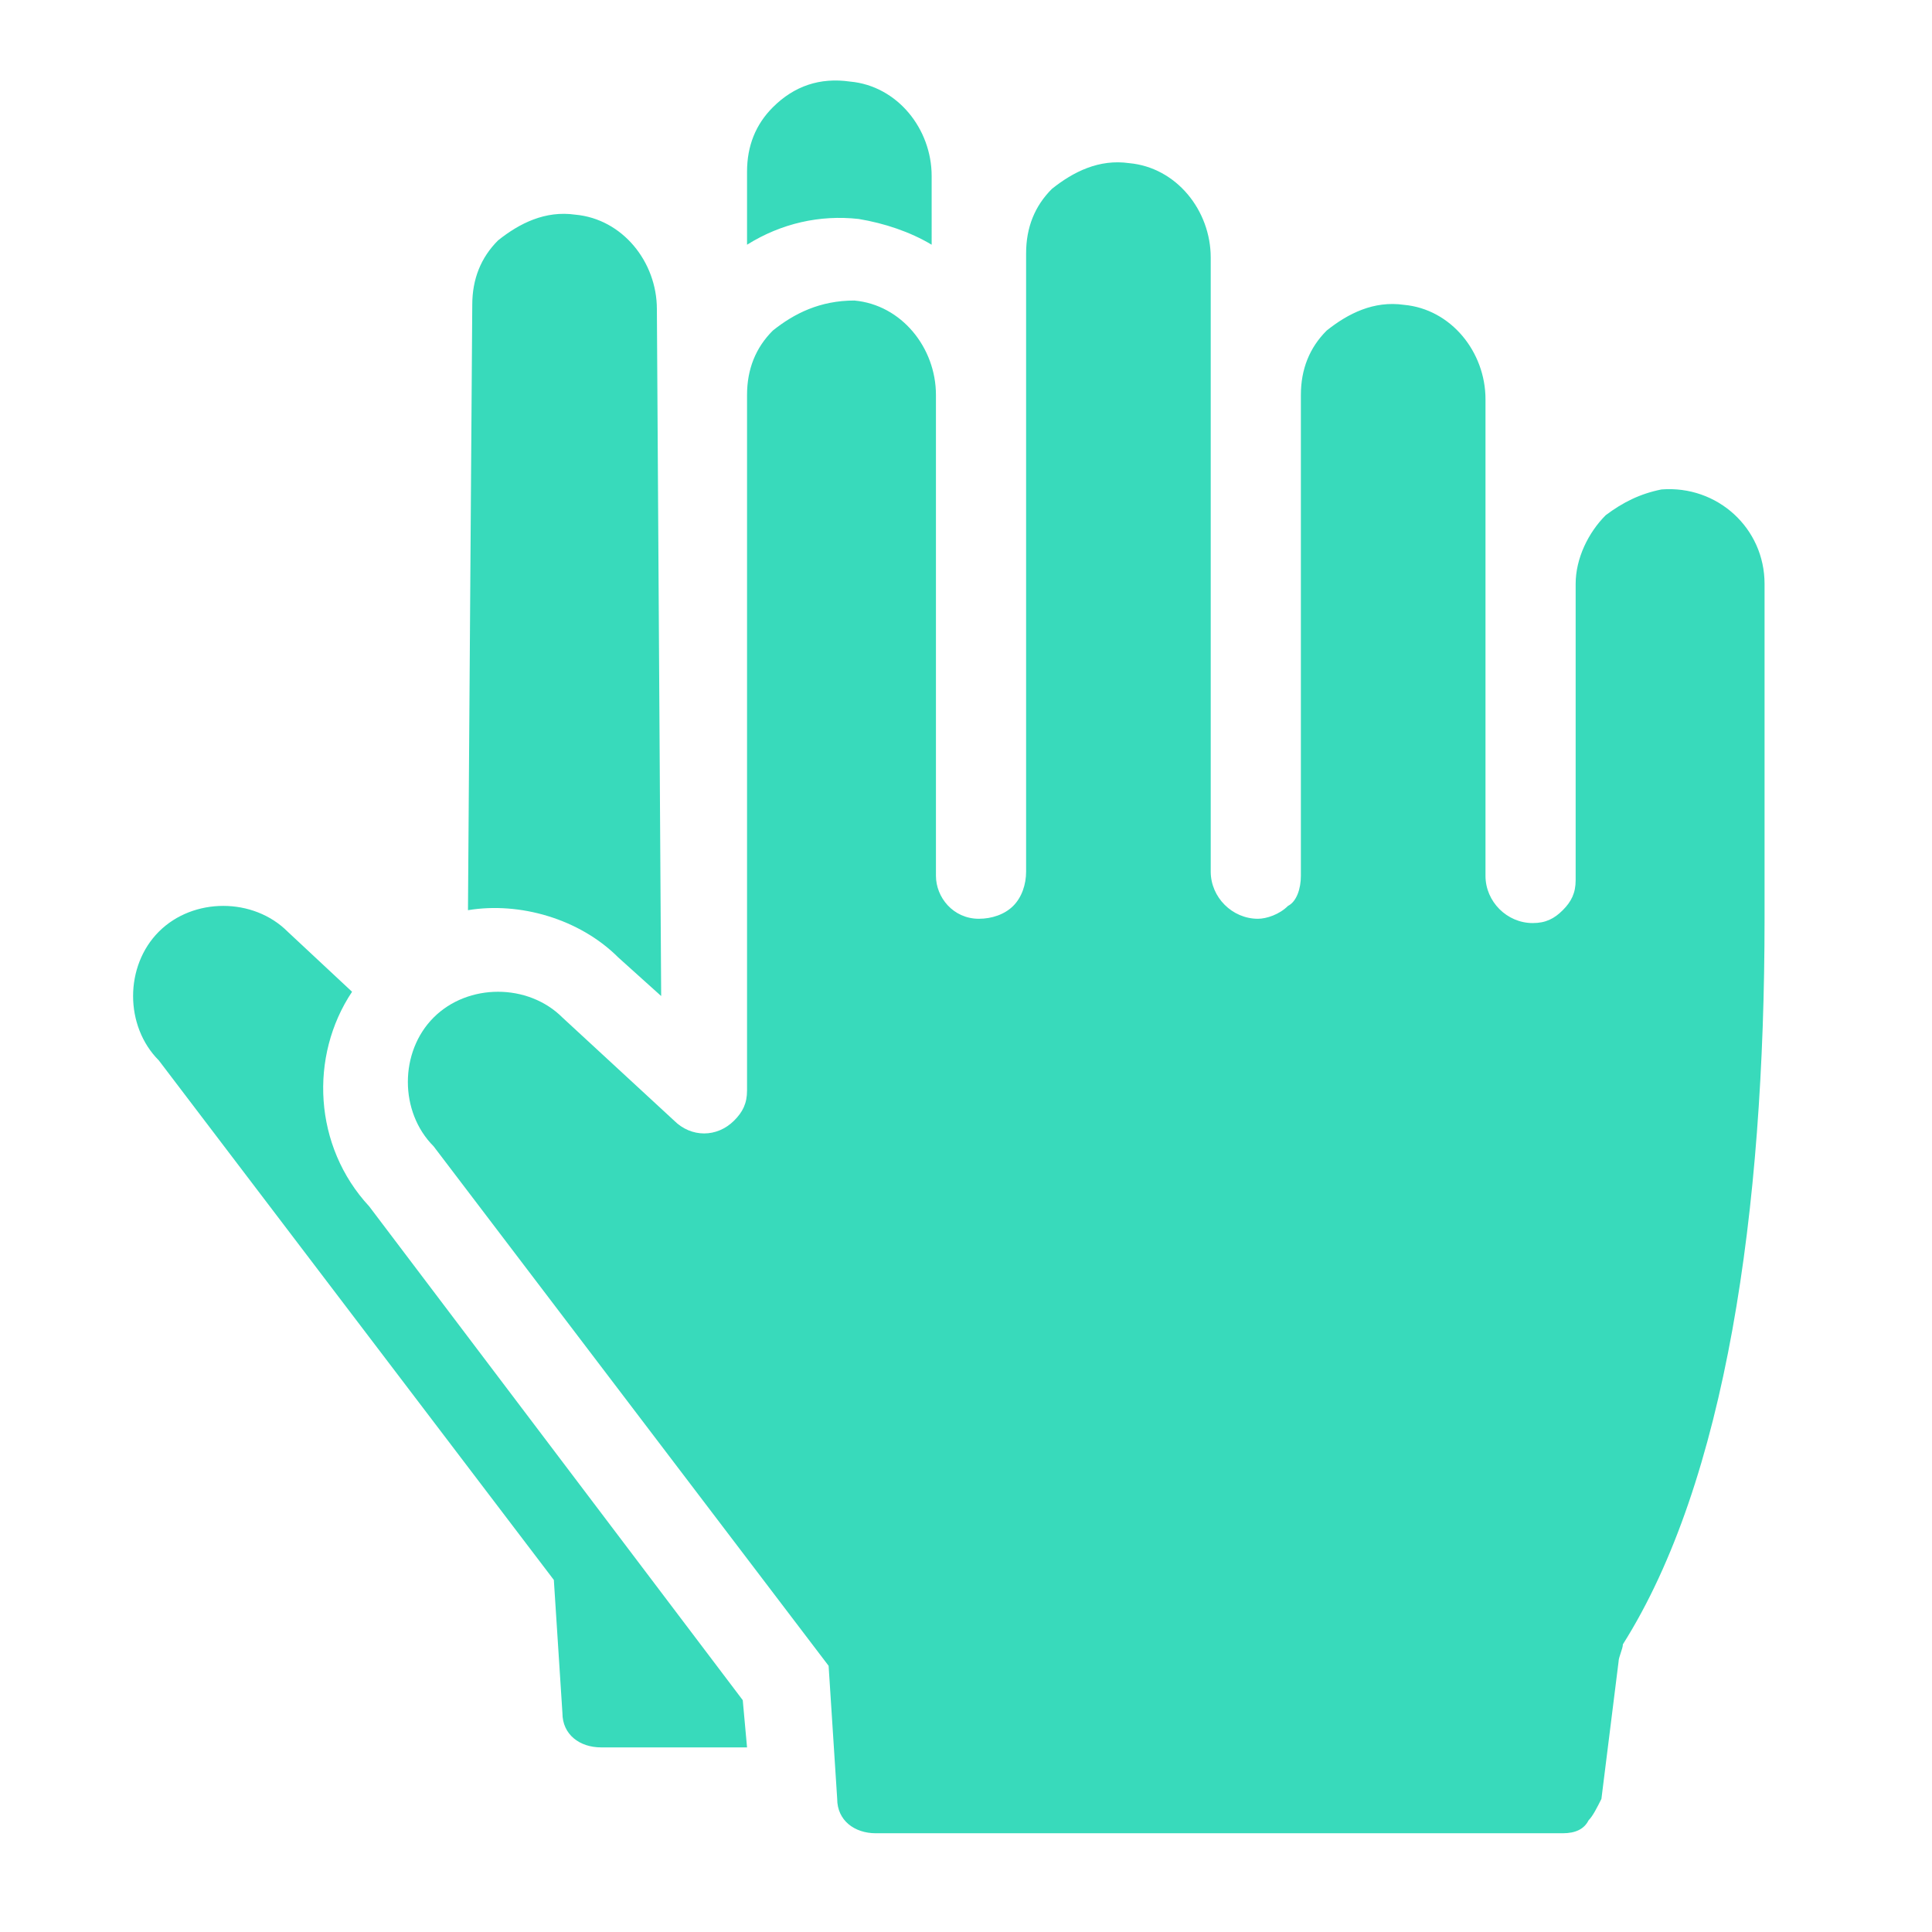 <svg xmlns="http://www.w3.org/2000/svg" viewBox="0 0 45 45" width="45" height="45"><style>.st0{fill:#38dabb}</style><path class="st0" d="M10.9 21.2c1.2-.2 2.6.2 3.5 1.1l1 .9-.1-16c0-1.1-.8-2.1-1.9-2.2-.7-.1-1.3.2-1.8.6-.4.4-.6.9-.6 1.5l-.1 14.1zM17.4 40.7l-.1-1.1-8.7-11.5c-1.3-1.4-1.4-3.5-.4-5l-1.5-1.4c-.8-.8-2.2-.8-3 0-.8.8-.8 2.2 0 3l9.2 12.1.2 3.1c0 .5.4.8.9.8h3.4zM17.4 5.7c.8-.5 1.7-.7 2.6-.6.6.1 1.2.3 1.7.6V4.1c0-1.1-.8-2.1-1.9-2.2-.7-.1-1.3.1-1.8.6-.4.4-.6.9-.6 1.5v1.7z"/><path class="st0" d="M41.1 13.6c0-1.3-1.1-2.3-2.4-2.2-.5.1-.9.3-1.3.6-.4.4-.7 1-.7 1.6v6.9c0 .3-.1.5-.3.7-.2.2-.4.3-.7.3-.6 0-1.1-.5-1.1-1.1V9.3c0-1.1-.8-2.1-1.9-2.2-.7-.1-1.3.2-1.8.6-.4.4-.6.9-.6 1.5v11.2c0 .3-.1.6-.3.7-.2.2-.5.3-.7.3-.6 0-1.1-.5-1.1-1.1V6c0-1.1-.8-2.1-1.9-2.2-.7-.1-1.3.2-1.8.6-.4.4-.6.9-.6 1.5v14.4c0 .3-.1.6-.3.8-.2.2-.5.3-.8.3-.6 0-1-.5-1-1V9.2c0-1.1-.8-2.1-1.9-2.2-.8 0-1.4.3-1.9.7-.4.4-.6.9-.6 1.5v16.2c0 .3-.1.5-.3.7-.4.4-1 .4-1.4 0l-2.6-2.4c-.8-.8-2.2-.8-3 0-.8.8-.8 2.2 0 3l9.2 12.1.2 3.1c0 .5.4.8.9.8h16c.3 0 .5-.1.6-.3.1-.1.2-.3.3-.5l.4-3.2c0-.1.1-.3.1-.4 2.4-3.8 3.3-10.1 3.3-16.9v-7.8zM16.6 6.3"/></svg>
